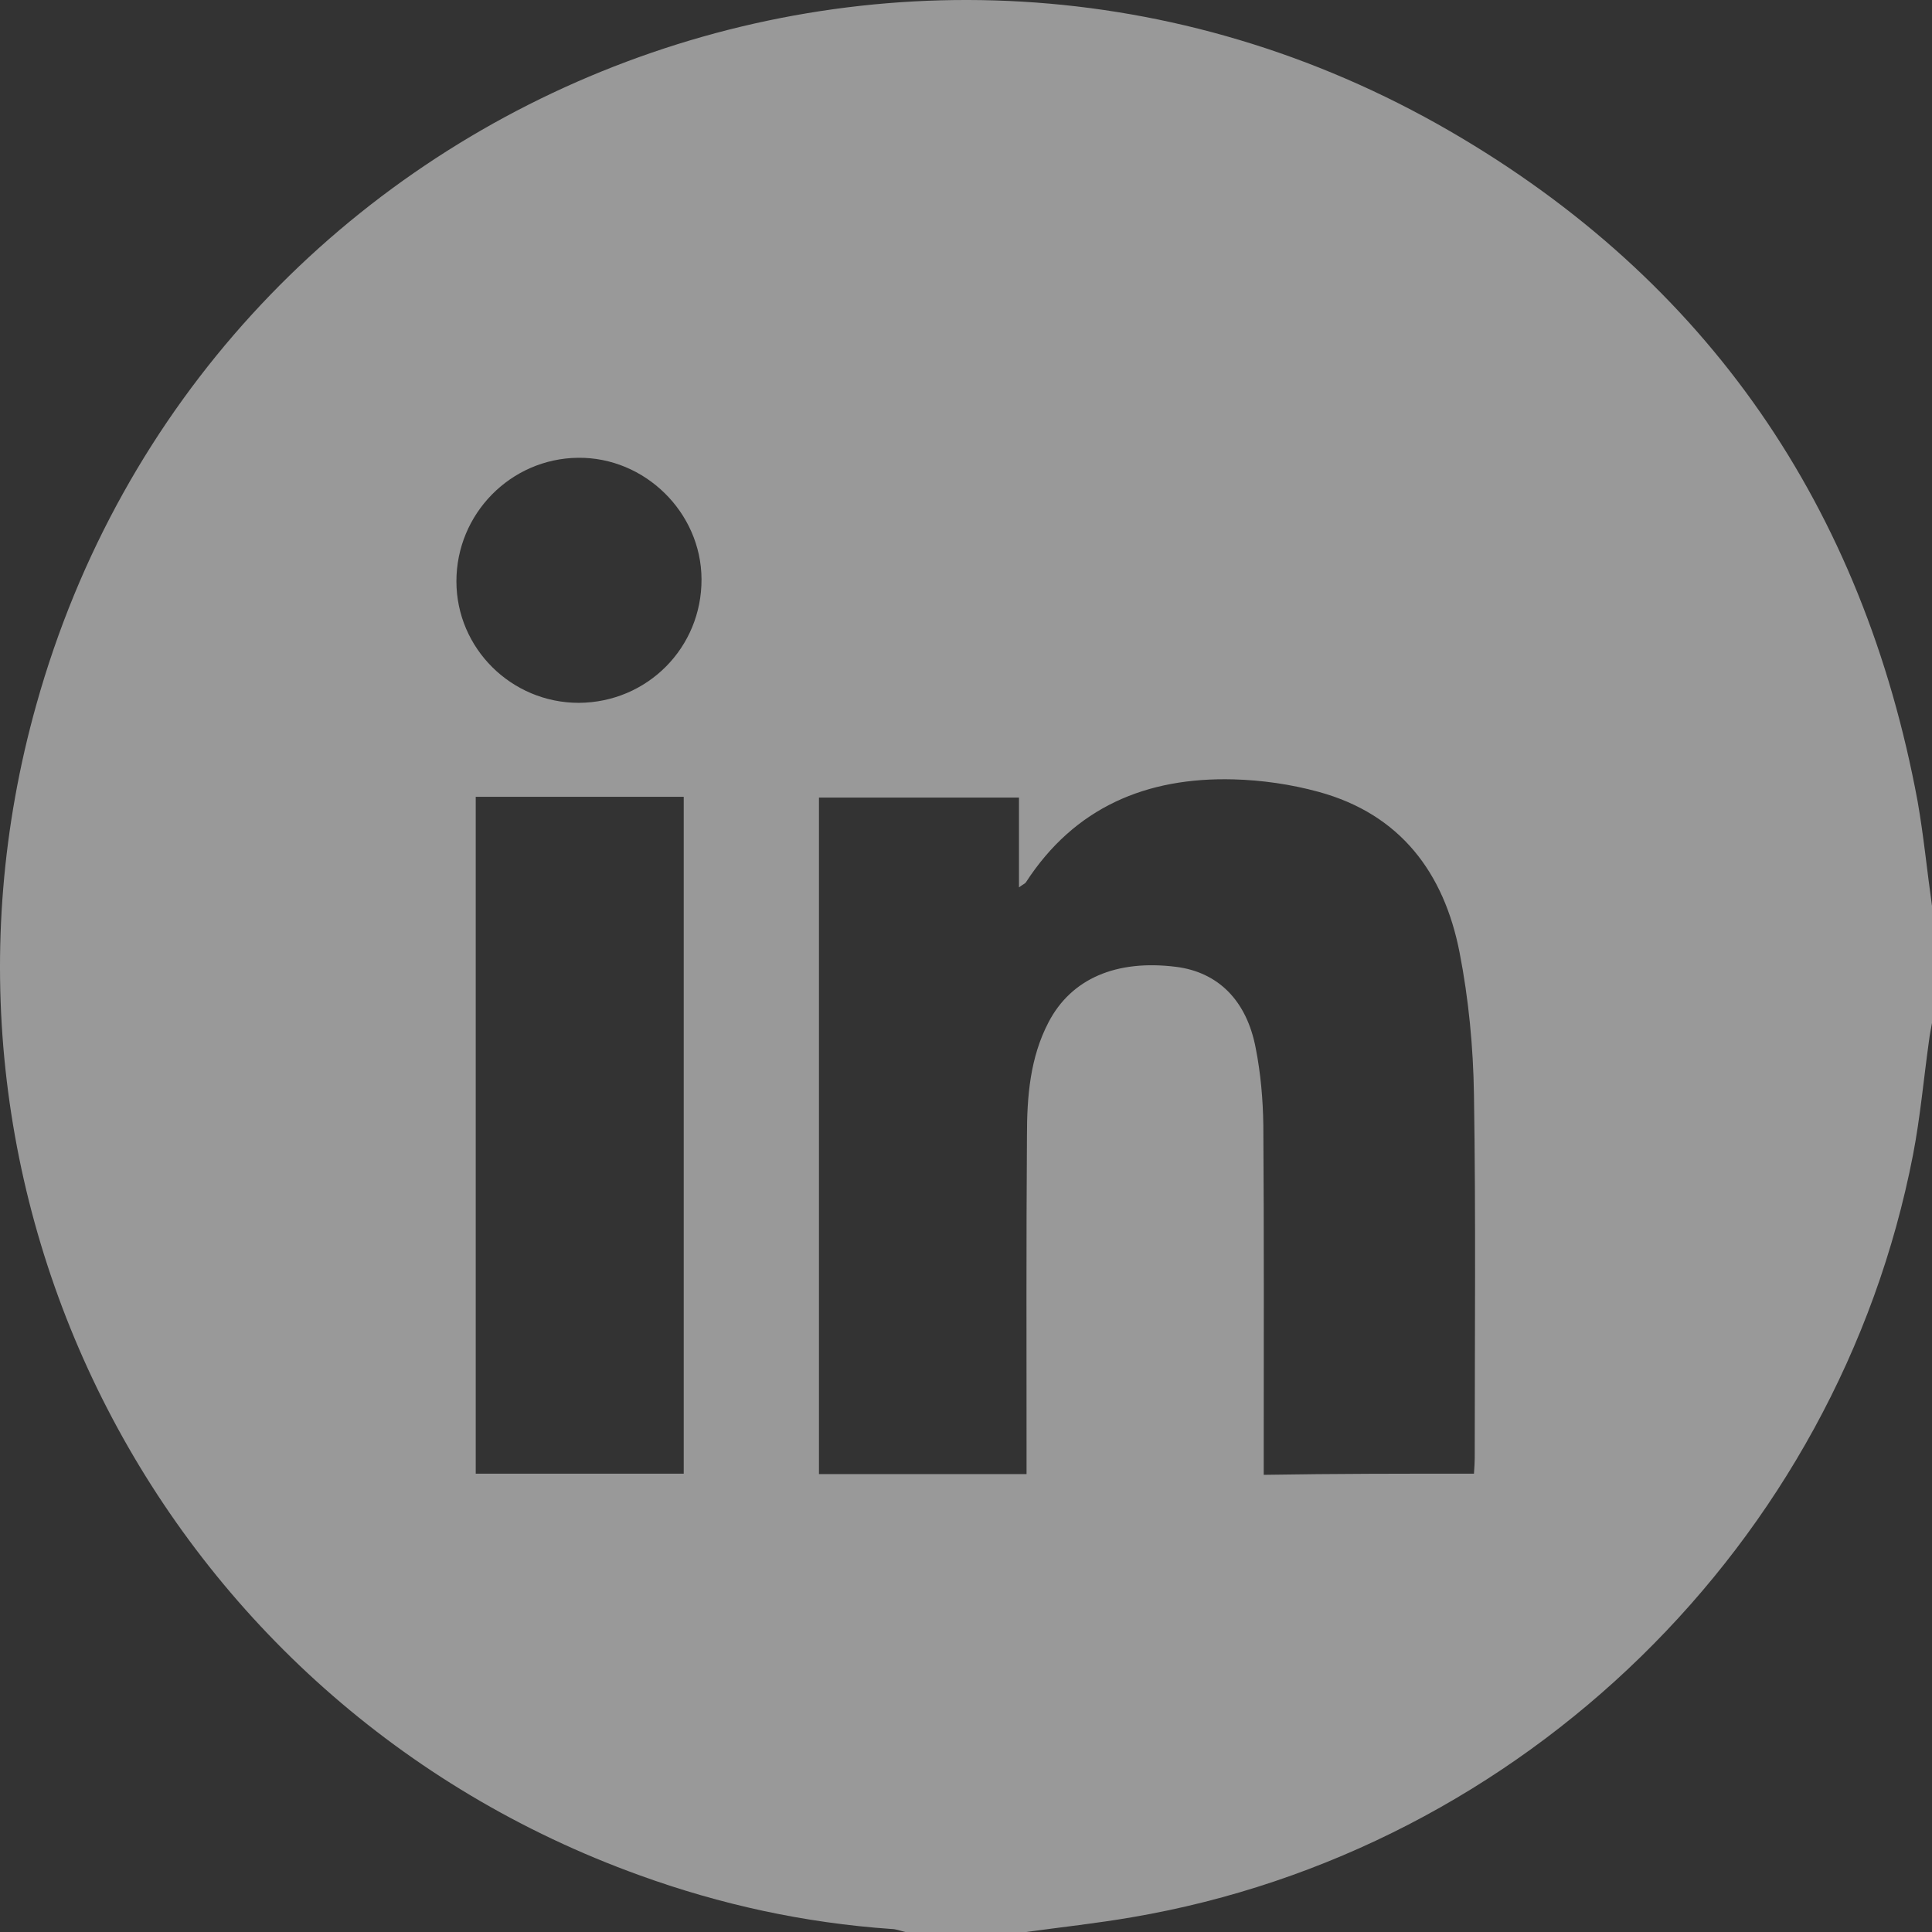 <svg width="38" height="38" viewBox="0 0 38 38" fill="none" xmlns="http://www.w3.org/2000/svg">
<rect x="0" y="0" width="38" height="38" fill="#333333" stroke="none"/>
<path opacity="0.5" d="M38 17.818C38 18.585 38 19.352 38 20.12C37.978 20.239 37.955 20.358 37.94 20.477C37.836 21.222 37.769 21.975 37.627 22.712C36.145 30.356 29.953 36.398 22.27 37.709C21.577 37.829 20.884 37.903 20.184 38C19.394 38 18.604 38 17.807 38C17.71 37.978 17.621 37.94 17.524 37.94C15.825 37.821 14.178 37.464 12.576 36.883C3.18 33.493 -1.984 23.472 0.714 13.862C4.052 1.927 17.755 -3.661 28.522 2.582C33.596 5.525 36.644 9.98 37.717 15.761C37.836 16.439 37.903 17.132 38 17.818ZM28.991 28.985C28.999 28.851 29.006 28.769 29.006 28.687C29.006 26.303 29.029 23.912 28.991 21.528C28.977 20.597 28.887 19.65 28.708 18.734C28.403 17.169 27.546 16.015 25.936 15.575C25.392 15.426 24.819 15.344 24.26 15.329C22.553 15.285 21.138 15.873 20.177 17.356C20.162 17.378 20.124 17.393 20.042 17.453C20.042 16.834 20.042 16.268 20.042 15.687C18.701 15.687 17.412 15.687 16.108 15.687C16.108 20.135 16.108 24.56 16.108 28.993C17.479 28.993 18.82 28.993 20.191 28.993C20.191 28.836 20.191 28.702 20.191 28.568C20.191 26.49 20.184 24.411 20.199 22.34C20.199 21.573 20.258 20.805 20.624 20.105C21.071 19.248 21.957 18.868 23.135 19.017C23.954 19.121 24.521 19.673 24.699 20.619C24.796 21.111 24.841 21.625 24.848 22.131C24.863 24.284 24.856 26.437 24.856 28.583C24.856 28.725 24.856 28.866 24.856 29.008C26.264 28.985 27.613 28.985 28.991 28.985ZM9.357 15.672C9.357 20.135 9.357 24.553 9.357 28.985C10.728 28.985 12.084 28.985 13.448 28.985C13.448 24.538 13.448 20.105 13.448 15.672C12.069 15.672 10.728 15.672 9.357 15.672ZM11.384 13.824C12.733 13.817 13.806 12.737 13.798 11.388C13.791 10.077 12.681 8.989 11.369 9.004C10.043 9.019 8.977 10.107 8.977 11.433C8.977 12.752 10.058 13.824 11.384 13.824Z" fill="white"/>
</svg>
